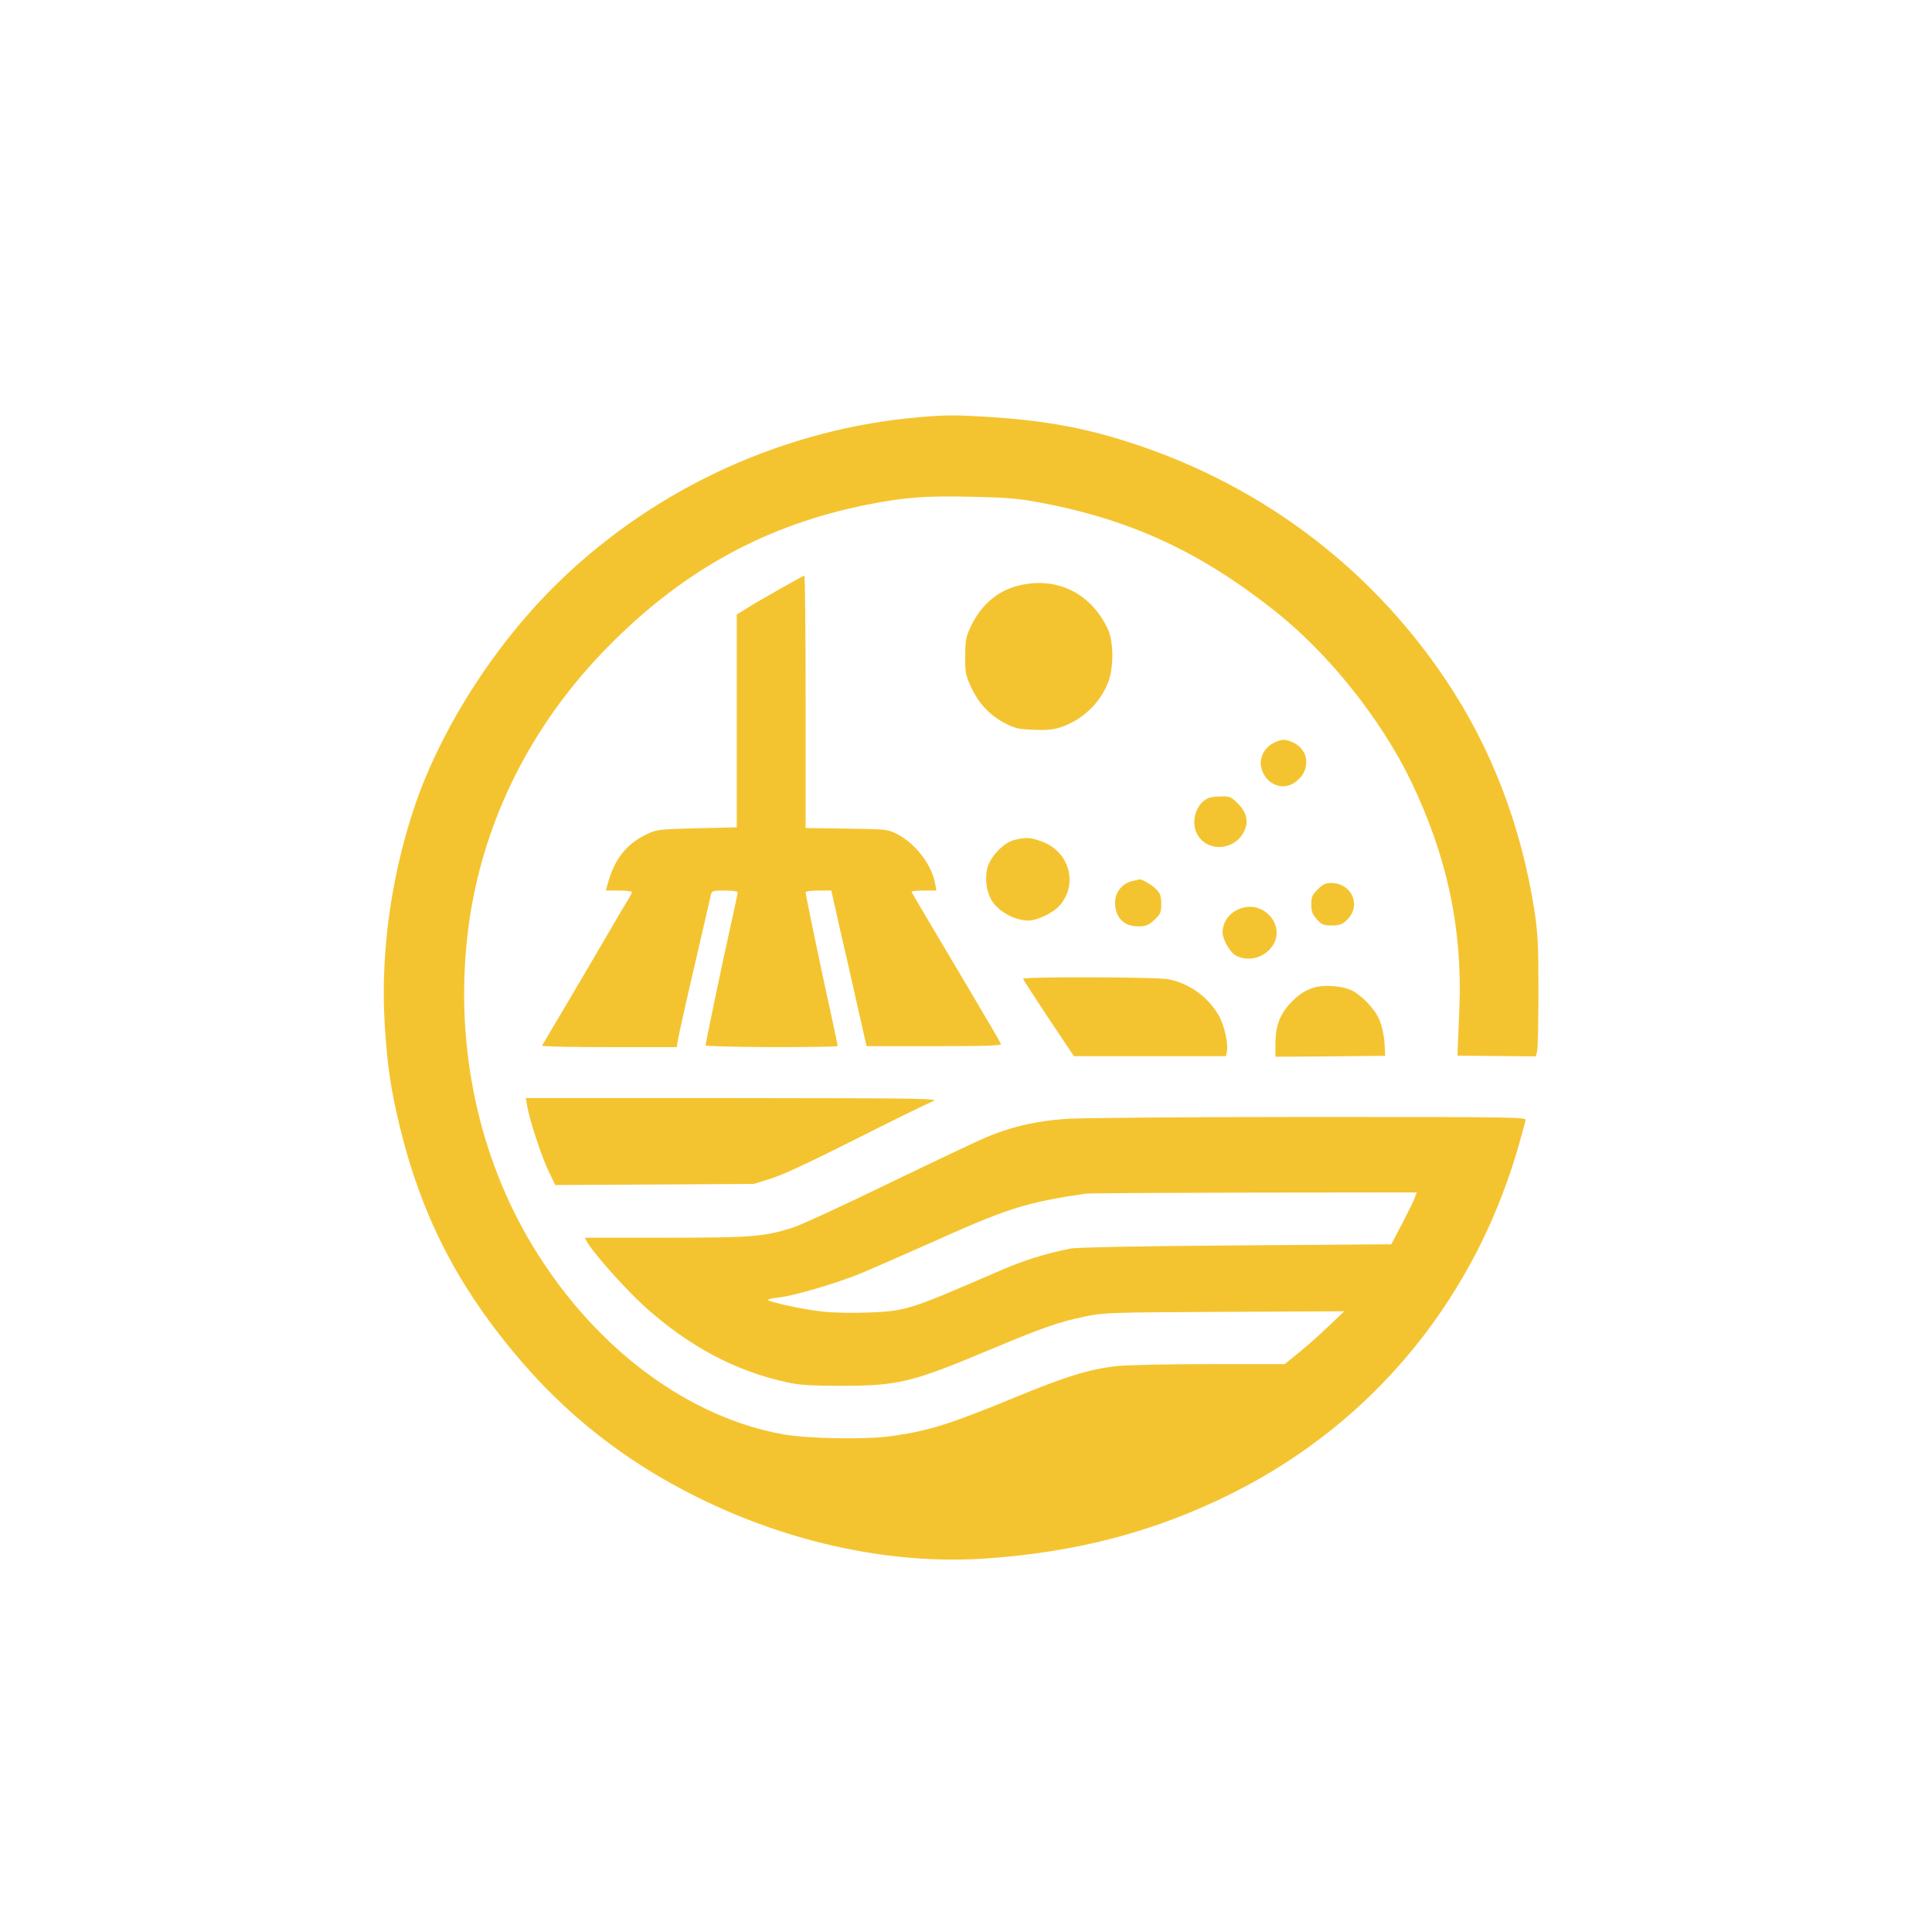 <?xml version="1.0" standalone="no"?>
<!DOCTYPE svg PUBLIC "-//W3C//DTD SVG 20010904//EN"
 "http://www.w3.org/TR/2001/REC-SVG-20010904/DTD/svg10.dtd">
<svg version="1.0" xmlns="http://www.w3.org/2000/svg"
 width="1024pt" height="1024pt" viewBox="0 0 1024 1024"
 preserveAspectRatio="xMidYMid meet">

<g transform="translate(0,1024) scale(0.1,-0.1)"
fill="#F4C430" stroke="none">
<path d="M4885 8030 c-718 -59 -1405 -371 -1923 -874 -344 -334 -638 -797
-775 -1222 -118 -364 -170 -759 -148 -1123 14 -222 32 -345 81 -547 112 -458
297 -824 602 -1191 272 -328 588 -577 973 -768 496 -246 1037 -360 1535 -325
485 34 898 144 1302 346 757 379 1300 1047 1528 1880 12 43 24 87 26 97 5 16
-54 17 -1143 17 -631 0 -1211 -5 -1288 -10 -152 -10 -280 -38 -409 -90 -42
-16 -280 -129 -529 -249 -248 -121 -483 -229 -522 -240 -150 -46 -212 -51
-667 -51 l-429 0 16 -28 c37 -62 208 -253 305 -340 235 -210 478 -339 753
-399 64 -14 128 -18 287 -18 301 0 374 18 786 191 277 116 365 147 503 176
102 21 133 22 741 25 l635 3 -85 -81 c-47 -45 -118 -108 -158 -140 l-73 -59
-397 0 c-218 0 -438 -5 -487 -10 -145 -15 -273 -54 -542 -165 -341 -141 -457
-178 -653 -206 -138 -20 -444 -15 -580 9 -498 90 -978 444 -1303 960 -293 465
-426 1032 -377 1608 51 609 319 1174 770 1624 396 396 827 629 1355 735 198
39 309 48 554 42 188 -4 250 -9 366 -31 482 -91 851 -263 1248 -579 280 -223
553 -565 712 -890 194 -401 277 -787 260 -1212 -4 -99 -8 -196 -9 -215 l-1
-35 207 -2 208 -2 7 27 c4 15 7 158 7 317 0 250 -3 310 -22 433 -70 447 -228
859 -468 1217 -412 616 -1016 1061 -1734 1278 -217 66 -420 100 -685 117 -175
11 -225 11 -360 0z m2614 -4137 c-5 -16 -36 -77 -67 -138 l-58 -110 -825 -6
c-530 -4 -843 -10 -877 -17 -144 -30 -240 -60 -377 -119 -482 -209 -493 -212
-701 -220 -81 -3 -182 -1 -240 6 -105 12 -284 51 -284 62 0 3 26 9 58 12 81 9
313 77 440 130 59 25 217 94 352 154 420 189 510 218 830 266 14 3 415 5 892
6 l867 1 -10 -27z"/>
<path d="M4135 7119 c-66 -37 -145 -83 -175 -102 l-55 -34 0 -564 0 -564 -210
-5 c-201 -5 -212 -6 -266 -31 -104 -49 -167 -126 -203 -246 l-15 -53 70 0 c38
0 69 -4 69 -8 0 -4 -13 -29 -29 -54 -16 -25 -57 -94 -91 -154 -35 -60 -128
-219 -208 -354 -80 -135 -147 -248 -149 -252 -2 -5 158 -8 355 -8 l359 0 7 43
c4 23 43 200 88 392 45 193 83 360 86 373 4 20 10 22 73 22 38 0 69 -4 69 -9
0 -5 -18 -92 -41 -193 -45 -202 -129 -606 -129 -619 0 -4 158 -8 350 -9 193 0
350 2 350 6 0 4 -16 77 -34 163 -46 205 -136 638 -136 651 0 6 30 10 68 10
l68 0 23 -102 c12 -57 40 -177 61 -268 21 -91 52 -230 70 -310 l33 -145 359 0
c281 0 357 3 353 12 -2 7 -76 133 -163 280 -226 381 -307 517 -310 526 -2 4
27 7 63 7 l68 0 -6 34 c-16 98 -102 212 -198 263 -54 28 -55 28 -271 31 l-218
3 0 670 c0 368 -3 669 -7 668 -5 -1 -62 -32 -128 -70z"/>
<path d="M5390 7134 c-109 -29 -194 -105 -247 -220 -24 -51 -27 -72 -27 -154
-1 -86 3 -101 31 -162 40 -86 97 -147 175 -189 55 -29 74 -34 154 -37 69 -3
105 0 145 13 114 38 207 125 252 237 30 76 30 214 0 281 -90 196 -278 286
-483 231z"/>
<path d="M6750 6302 c-47 -23 -75 -76 -66 -125 16 -86 104 -131 173 -88 90 56
89 172 -2 215 -42 20 -62 20 -105 -2z"/>
<path d="M6405 6010 c-64 -26 -95 -123 -61 -189 52 -99 198 -92 250 12 25 53
15 101 -34 149 -34 34 -43 38 -86 37 -27 0 -58 -4 -69 -9z"/>
<path d="M5376 5788 c-60 -16 -131 -92 -144 -154 -12 -55 -4 -113 21 -161 32
-60 122 -112 197 -112 44 -1 127 38 162 75 105 112 59 288 -88 343 -60 23 -88
24 -148 9z"/>
<path d="M6000 5570 c-51 -12 -90 -60 -90 -111 0 -81 45 -129 122 -129 41 0
54 5 86 34 33 31 37 40 37 84 0 40 -5 56 -25 77 -21 23 -81 58 -92 54 -2 -1
-19 -5 -38 -9z"/>
<path d="M6984 5526 c-29 -29 -34 -41 -34 -80 0 -36 6 -52 29 -78 26 -29 36
-33 80 -33 41 0 55 5 80 29 79 76 27 196 -85 196 -28 0 -44 -8 -70 -34z"/>
<path d="M6593 5430 c-67 -15 -113 -69 -113 -132 0 -37 40 -108 71 -123 72
-38 166 -6 203 68 48 99 -51 213 -161 187z"/>
<path d="M5422 5052 c2 -5 63 -99 136 -210 l134 -200 403 0 403 0 5 27 c8 41
-15 141 -45 192 -58 98 -157 168 -267 189 -65 12 -774 14 -769 2z"/>
<path d="M6982 5010 c-57 -12 -102 -41 -151 -96 -50 -57 -71 -119 -71 -206 l0
-69 291 2 291 3 -4 70 c-3 42 -14 92 -28 123 -24 58 -101 136 -153 157 -45 19
-124 26 -175 16z"/>
<path d="M2794 4380 c11 -72 75 -266 112 -344 l37 -77 526 3 526 3 90 28 c60
18 210 88 450 209 198 100 380 189 405 199 44 17 10 18 -1054 19 l-1099 0 7
-40z"/>
</g>
</svg>
